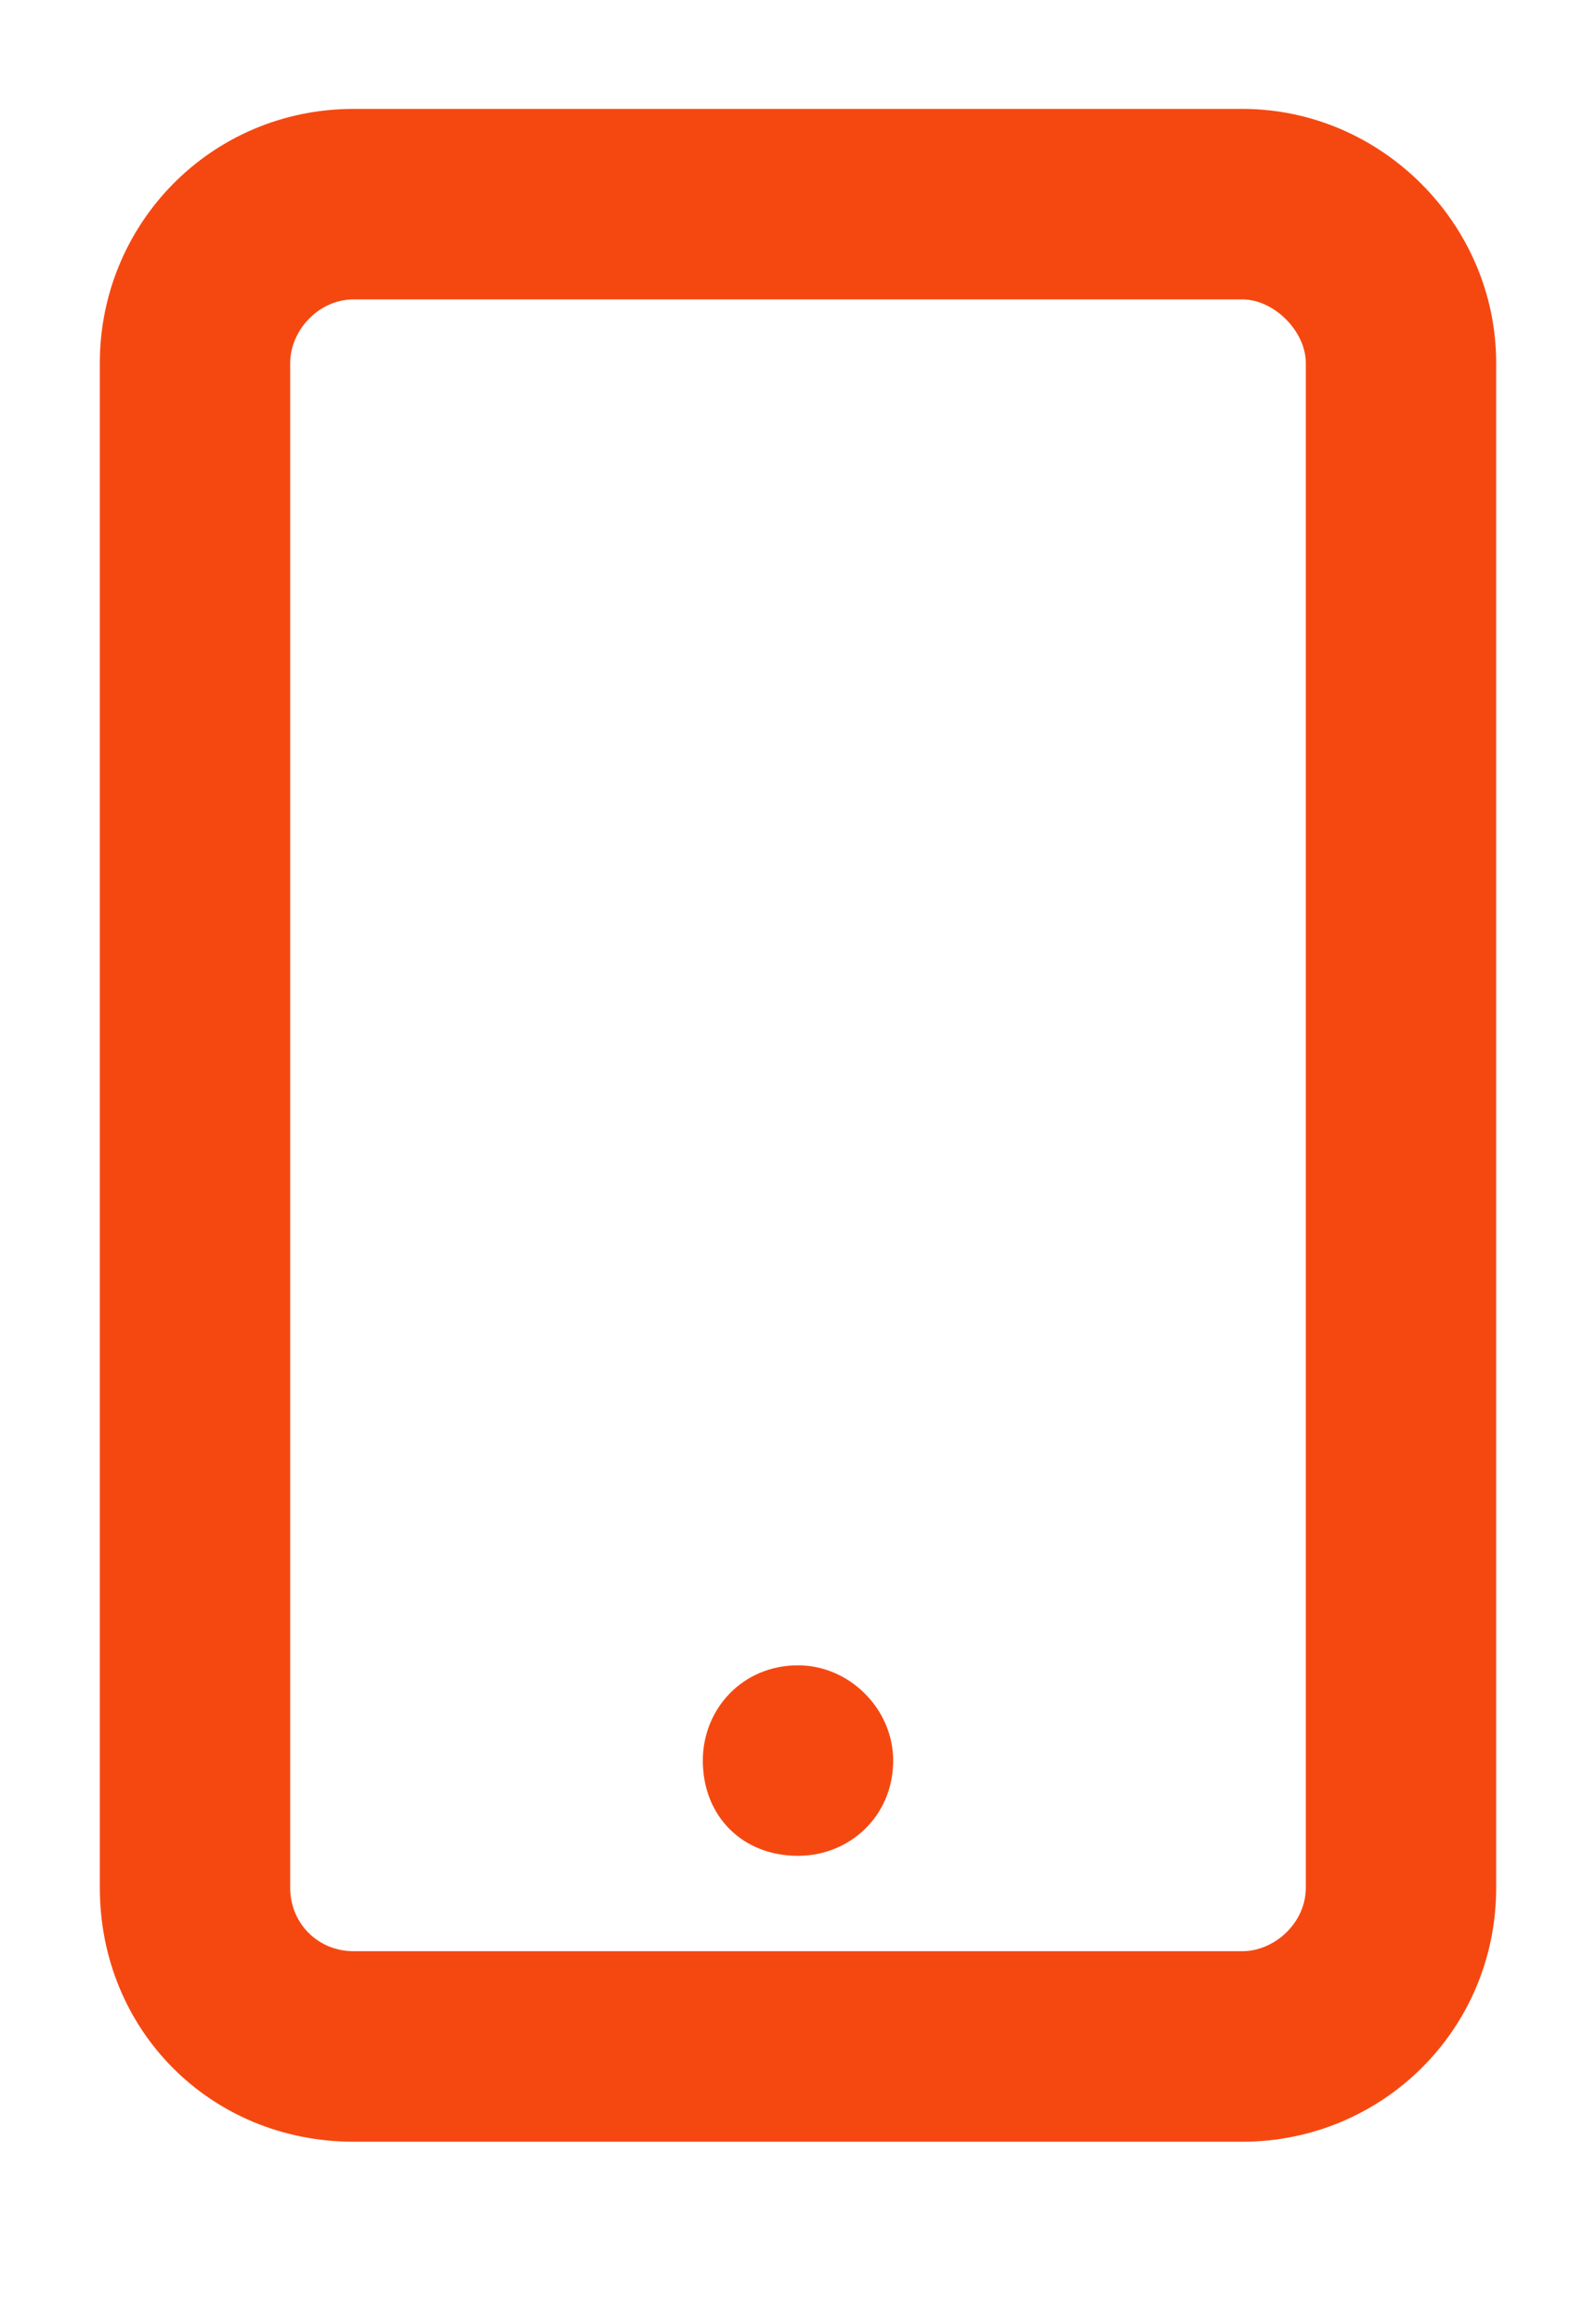 <svg width="11" height="16" viewBox="0 0 11 16" fill="none" xmlns="http://www.w3.org/2000/svg">
<g clip-path="url(#clip0_352_2609)">
<path d="M2.438 2.062C2.191 2.062 2 2.281 2 2.5V13C2 13.246 2.191 13.438 2.438 13.438H8.562C8.781 13.438 9 13.246 9 13V2.5C9 2.281 8.781 2.062 8.562 2.062H2.438ZM0.688 2.5C0.688 1.543 1.453 0.75 2.438 0.75H8.562C9.52 0.75 10.312 1.543 10.312 2.5V13C10.312 13.984 9.52 14.75 8.562 14.75H2.438C1.453 14.75 0.688 13.984 0.688 13V2.5ZM5.5 11.469C5.855 11.469 6.156 11.77 6.156 12.125C6.156 12.508 5.855 12.781 5.5 12.781C5.117 12.781 4.844 12.508 4.844 12.125C4.844 11.77 5.117 11.469 5.5 11.469Z" fill="#F54811"/>
</g>
<defs>
<clipPath id="clip0_352_2609">
<rect width="11" height="16" fill="white"/>
</clipPath>
</defs>
</svg>

